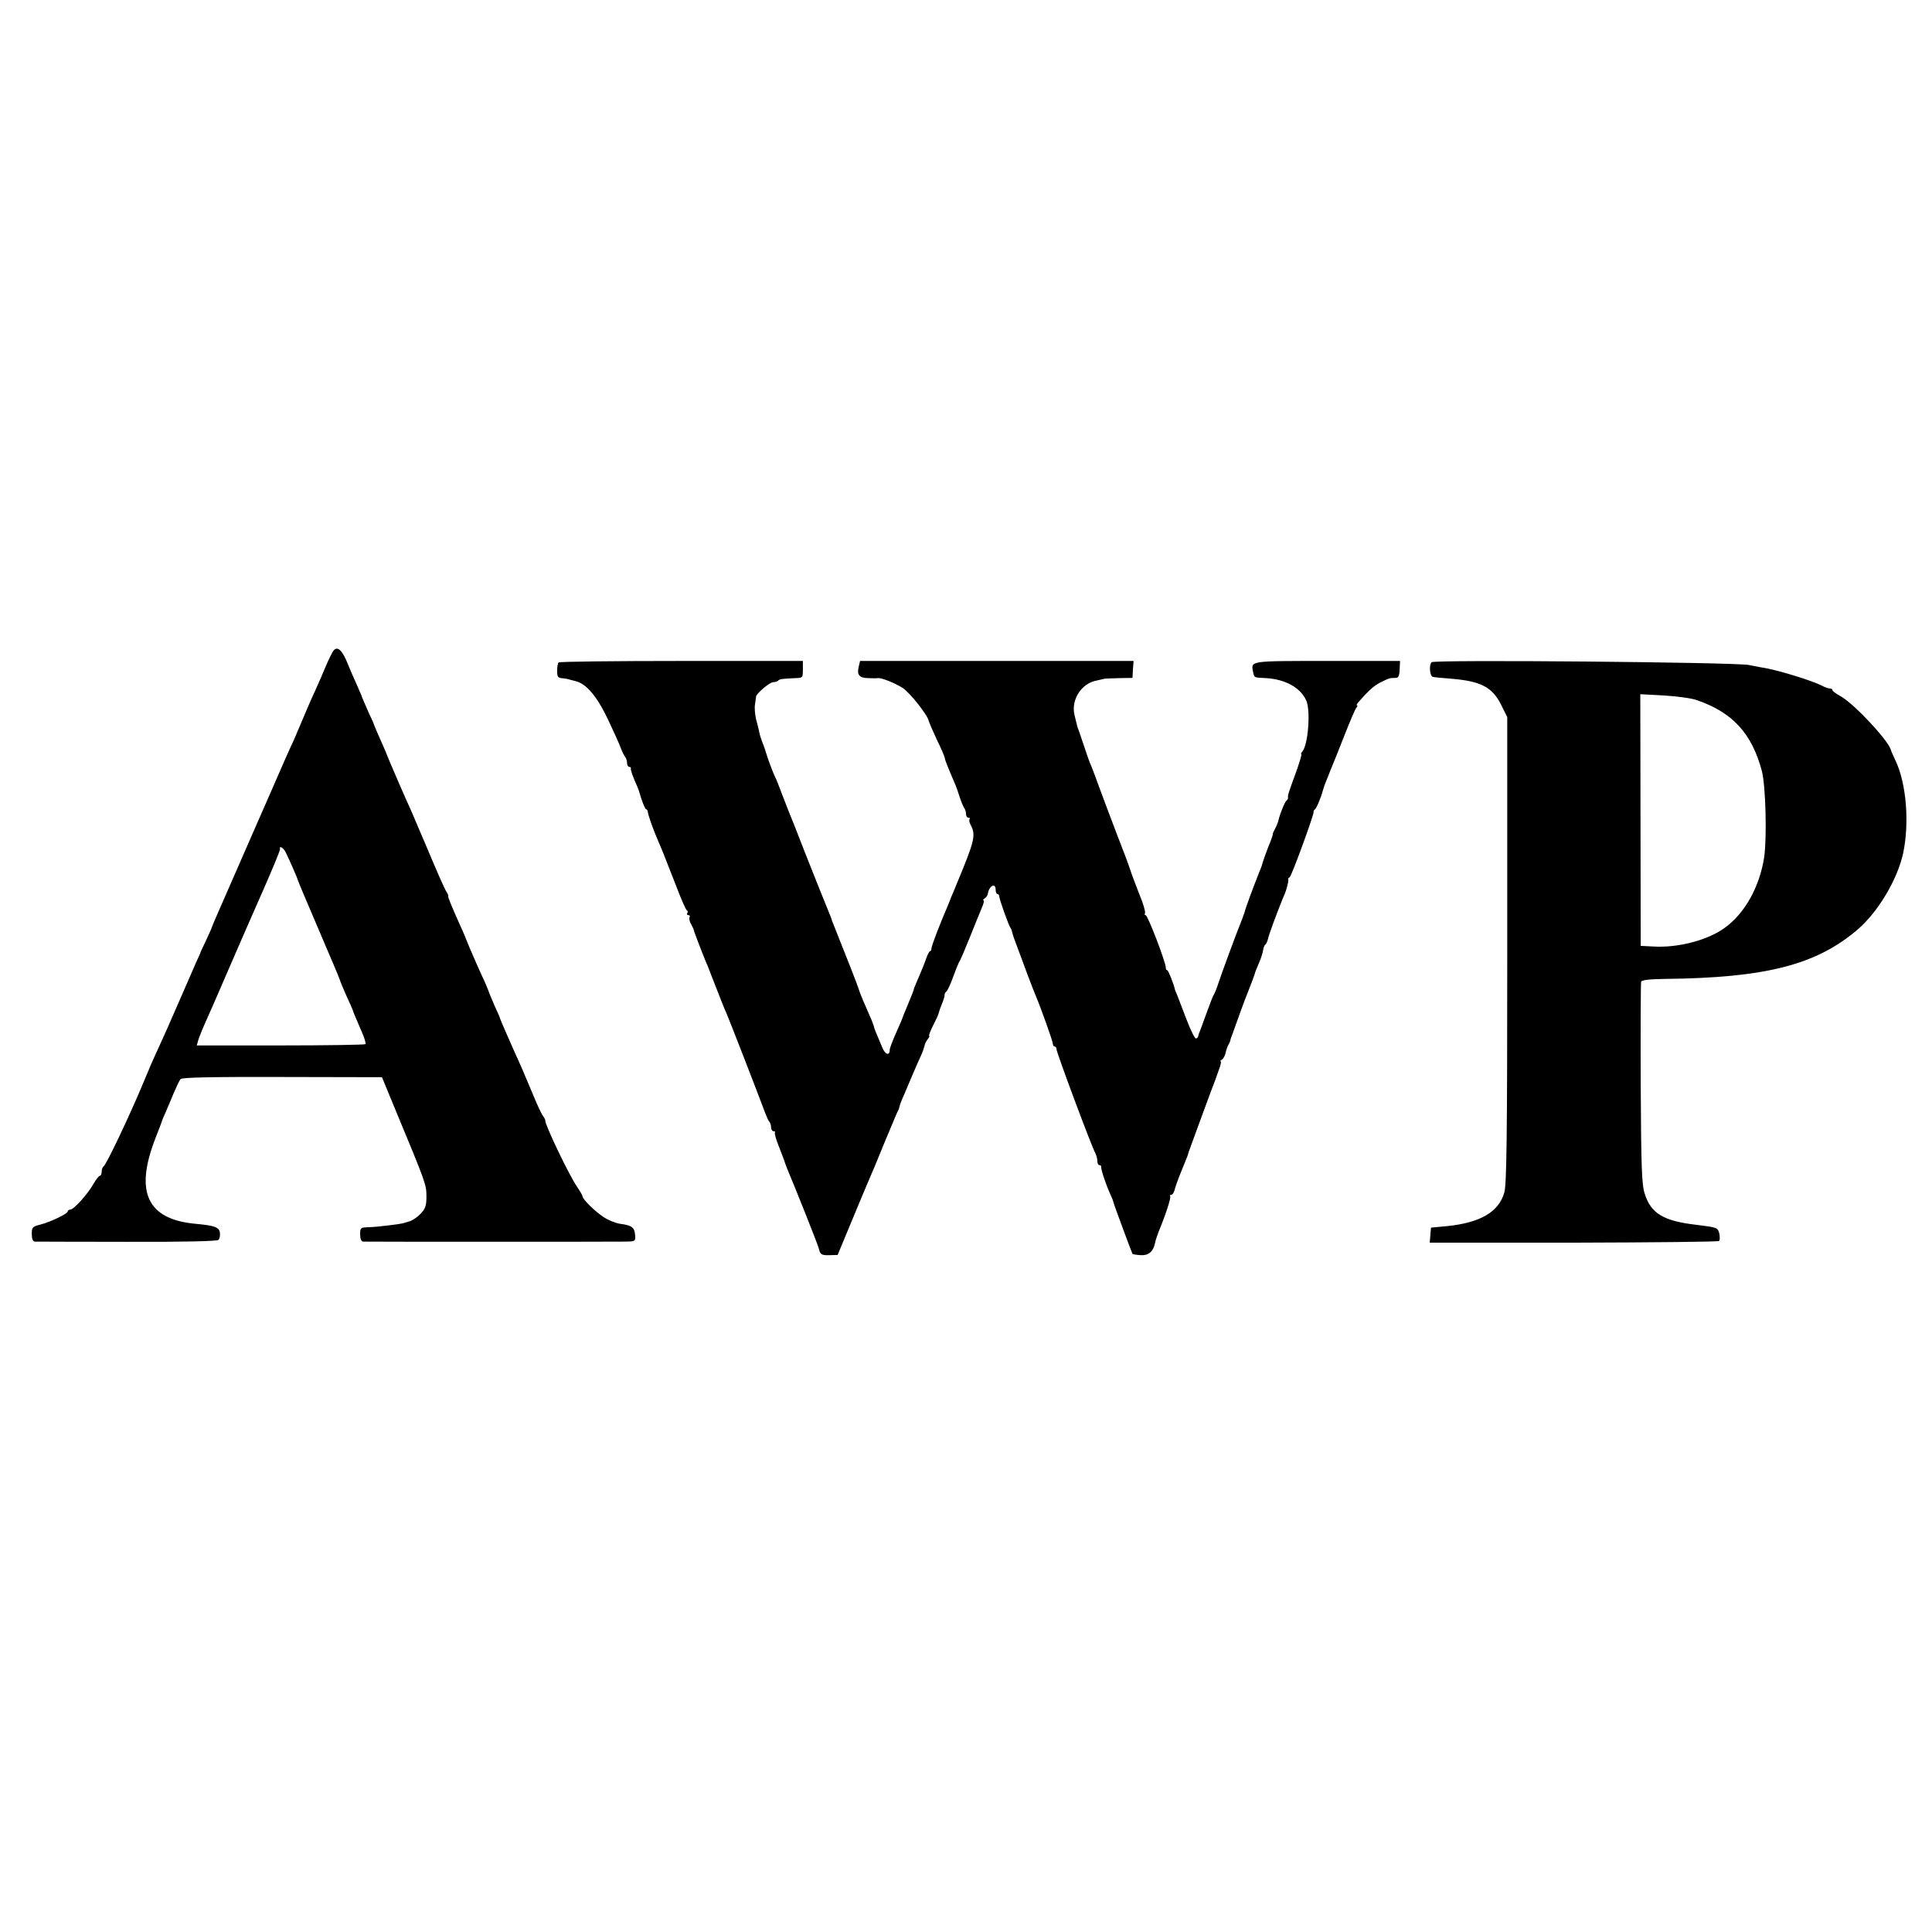 <?xml version="1.0" standalone="no"?>
<!DOCTYPE svg PUBLIC "-//W3C//DTD SVG 20010904//EN"
 "http://www.w3.org/TR/2001/REC-SVG-20010904/DTD/svg10.dtd">
<svg version="1.0" xmlns="http://www.w3.org/2000/svg"
 width="912pt" height="912pt" viewBox="0 0 912 912"
 preserveAspectRatio="xMidYMid meet">
<g transform="translate(0,912) scale(0.1,-0.1)"
fill="#000000" stroke="none">
<path d="M1573 6047 c-5 -7 -20 -37 -33 -67 -12 -30 -36 -84 -52 -120 -17 -36
-46 -103 -65 -149 -19 -46 -39 -91 -43 -100 -5 -9 -50 -110 -100 -226 -51
-115 -123 -282 -162 -370 -90 -205 -115 -262 -123 -285 -1 -3 -12 -27 -25 -55
-13 -27 -25 -52 -25 -55 -1 -3 -9 -21 -18 -40 -8 -19 -47 -107 -85 -195 -38
-88 -83 -189 -100 -225 -17 -36 -46 -103 -65 -150 -63 -152 -175 -388 -188
-396 -5 -3 -9 -14 -9 -25 0 -10 -4 -19 -8 -19 -5 0 -18 -17 -30 -37 -26 -48
-94 -123 -110 -123 -7 0 -12 -4 -12 -8 0 -11 -76 -48 -127 -62 -40 -10 -43
-13 -43 -45 0 -21 5 -35 13 -36 6 0 202 -1 435 -1 278 -1 427 3 433 9 6 6 9
21 7 34 -3 26 -26 34 -115 42 -228 21 -288 149 -190 402 17 44 32 82 32 85 1
3 8 21 17 40 8 19 26 60 38 90 13 30 27 60 32 66 6 8 144 11 480 10 l471 -1
64 -155 c143 -344 146 -352 146 -408 0 -44 -5 -58 -28 -82 -15 -16 -39 -32
-54 -36 -14 -4 -28 -8 -31 -9 -15 -4 -121 -17 -157 -18 -42 -1 -43 -3 -43 -34
0 -19 5 -33 13 -34 16 -1 1191 -1 1245 0 41 1 42 2 40 32 -3 35 -16 45 -71 52
-21 3 -56 17 -78 32 -40 26 -98 83 -99 97 0 4 -11 24 -25 44 -38 55 -155 299
-151 315 0 3 -4 12 -10 20 -7 8 -28 53 -48 102 -20 48 -45 106 -55 130 -46
101 -101 227 -101 231 0 2 -12 30 -27 62 -14 33 -27 64 -28 69 -2 6 -16 40
-33 75 -16 36 -42 94 -57 130 -14 36 -32 79 -40 95 -45 101 -63 145 -59 145 2
0 -2 10 -10 23 -8 12 -46 99 -85 192 -40 94 -76 179 -81 190 -18 37 -112 255
-115 265 -1 3 -9 23 -19 45 -26 58 -39 89 -41 95 0 3 -10 25 -22 50 -18 41
-34 77 -38 90 -1 3 -12 28 -24 55 -13 28 -30 68 -39 90 -26 67 -50 88 -69 62z
m-225 -949 c20 -41 56 -123 58 -133 1 -5 46 -111 99 -235 53 -124 98 -229 99
-235 1 -5 15 -39 31 -75 17 -36 30 -67 31 -70 1 -5 7 -21 43 -104 12 -27 19
-51 16 -55 -4 -3 -184 -6 -401 -6 l-395 0 6 22 c3 12 19 52 36 90 16 37 34 77
39 88 5 11 40 92 78 180 38 88 107 246 153 350 46 105 83 193 81 198 -5 17 16
5 26 -15z"/>
<path d="M2637 5993 c-4 -3 -7 -21 -7 -40 0 -26 4 -33 20 -34 11 -1 23 -3 28
-4 4 -1 21 -6 38 -10 51 -12 100 -69 153 -179 26 -55 54 -117 61 -136 7 -19
17 -39 22 -44 4 -6 8 -18 8 -28 0 -10 5 -18 10 -18 6 0 9 -3 8 -7 -2 -5 6 -28
16 -53 11 -25 20 -47 21 -50 13 -47 30 -90 35 -90 4 0 7 -6 8 -12 1 -15 26
-86 49 -138 21 -49 25 -59 80 -200 26 -69 51 -127 56 -128 4 -2 5 -8 1 -13 -3
-5 0 -9 6 -9 6 0 8 -4 5 -10 -3 -5 0 -20 7 -32 7 -13 13 -25 13 -28 0 -5 40
-109 55 -145 5 -11 18 -42 28 -70 42 -108 63 -161 72 -180 14 -32 151 -385
173 -445 11 -30 23 -59 28 -64 5 -6 9 -18 9 -28 0 -10 5 -18 12 -18 6 0 9 -3
6 -6 -3 -3 5 -33 19 -67 13 -34 26 -66 27 -72 2 -5 7 -19 11 -30 35 -82 147
-363 150 -378 7 -30 13 -33 52 -32 l37 1 64 154 c35 85 72 173 82 196 10 22
44 103 75 180 32 76 60 144 63 149 4 6 7 15 8 21 1 6 9 29 19 50 9 22 28 66
42 99 14 33 32 74 40 91 8 17 15 38 17 46 1 9 8 23 15 32 7 9 11 16 7 16 -3 0
5 22 19 50 14 27 26 53 26 57 1 5 7 24 15 43 8 19 14 39 13 44 0 5 3 12 8 15
5 3 20 35 33 71 13 36 27 70 31 75 4 6 25 55 47 110 22 55 47 117 56 138 9 20
13 37 9 37 -5 0 -2 4 5 9 7 4 14 14 15 22 6 38 37 54 37 19 0 -11 4 -20 8 -20
5 0 9 -6 9 -12 1 -15 46 -141 53 -148 3 -3 6 -12 8 -20 1 -8 11 -37 22 -65 10
-27 33 -88 50 -135 18 -47 36 -94 41 -105 22 -51 79 -211 79 -222 0 -7 4 -13
8 -13 5 0 9 -6 9 -12 0 -16 168 -466 183 -490 5 -10 10 -27 10 -38 0 -11 4
-20 10 -20 5 0 9 -3 8 -7 -2 -9 18 -73 40 -123 9 -19 17 -39 18 -45 3 -14 87
-239 90 -244 2 -2 20 -5 40 -6 37 -2 59 18 67 60 2 11 10 34 16 50 33 79 59
160 55 167 -3 4 -1 8 5 8 6 0 14 12 17 28 4 15 19 56 34 92 15 36 27 67 28 70
0 3 3 12 6 20 26 72 83 226 101 275 13 33 30 79 38 103 9 23 13 42 9 42 -4 0
-1 4 6 8 7 5 14 18 17 30 2 11 8 29 13 39 6 10 10 20 10 23 0 3 6 19 12 35 6
17 22 62 36 100 14 39 29 79 34 90 14 35 35 90 35 95 1 3 8 22 17 42 9 20 18
47 20 60 2 13 6 26 11 29 4 3 9 14 12 25 4 21 44 128 68 187 9 20 17 41 18 45
10 34 12 48 10 51 -2 2 1 7 7 10 9 6 118 303 113 310 -1 2 1 7 6 10 8 6 30 60
38 91 2 8 9 29 16 45 7 17 13 32 14 35 1 3 6 16 12 30 6 14 32 79 58 145 26
66 51 126 57 133 6 6 7 12 4 12 -4 0 -1 7 6 15 47 54 72 77 105 94 41 20 43
21 71 21 13 0 18 9 19 40 l2 40 -344 0 c-369 0 -360 1 -350 -51 6 -29 3 -27
60 -30 93 -5 166 -46 192 -108 20 -48 8 -206 -19 -238 -6 -7 -8 -13 -5 -13 3
0 -8 -37 -24 -82 -39 -107 -40 -111 -39 -122 1 -5 -2 -12 -7 -15 -8 -6 -31
-62 -38 -93 -2 -9 -9 -27 -16 -40 -7 -13 -12 -24 -11 -26 1 -1 -4 -17 -11 -35
-12 -27 -39 -102 -42 -117 -1 -3 -7 -18 -14 -35 -24 -61 -63 -165 -65 -178 -2
-6 -8 -23 -13 -37 -22 -52 -101 -267 -113 -305 -7 -22 -16 -44 -20 -50 -4 -5
-17 -39 -30 -75 -13 -36 -28 -76 -33 -90 -6 -14 -11 -28 -11 -32 -1 -5 -5 -9
-10 -10 -6 -2 -26 40 -46 92 -20 52 -40 104 -44 115 -5 11 -10 22 -10 25 -5
24 -31 90 -36 90 -4 0 -7 6 -7 13 0 25 -85 247 -95 247 -5 0 -6 4 -3 10 3 5
-8 44 -26 87 -17 43 -37 96 -44 118 -7 22 -34 94 -60 160 -25 66 -62 163 -81
215 -19 52 -38 104 -43 115 -6 11 -19 49 -31 85 -12 36 -24 72 -27 80 -7 17
-8 20 -21 76 -16 69 30 144 98 160 19 4 38 9 43 10 4 1 35 2 70 3 l63 1 2 40
3 40 -645 0 -646 0 -6 -25 c-10 -40 1 -55 43 -56 21 -1 42 -1 46 0 16 3 82
-23 119 -47 33 -22 117 -127 122 -155 2 -7 19 -47 39 -90 21 -42 37 -81 37
-86 0 -7 17 -49 50 -126 5 -11 14 -38 21 -60 7 -22 17 -44 21 -50 4 -5 8 -17
8 -27 0 -10 5 -18 12 -18 6 0 8 -3 5 -6 -3 -4 -2 -15 4 -26 27 -50 21 -74 -68
-288 -8 -19 -18 -44 -23 -55 -4 -11 -12 -31 -18 -45 -37 -86 -75 -185 -75
-197 0 -7 -3 -13 -7 -13 -3 0 -12 -17 -19 -37 -7 -21 -22 -58 -33 -83 -11 -25
-21 -49 -23 -55 -2 -10 -6 -21 -38 -98 -9 -20 -16 -38 -16 -40 0 -1 -13 -33
-30 -70 -17 -38 -31 -75 -31 -82 0 -31 -22 -24 -36 12 -33 78 -37 88 -39 99
-2 6 -10 29 -20 50 -9 22 -24 55 -32 74 -8 19 -17 42 -19 50 -3 12 -55 145
-119 305 -5 11 -9 22 -9 25 -1 3 -13 34 -28 70 -15 36 -57 142 -94 235 -36 94
-72 184 -79 200 -7 17 -22 57 -35 90 -12 33 -26 68 -31 77 -10 20 -38 95 -44
118 -2 8 -9 29 -16 45 -6 17 -14 39 -15 50 -2 11 -9 38 -15 60 -5 22 -8 54 -5
70 2 17 5 33 5 37 2 15 65 68 81 68 9 0 20 3 24 8 8 7 18 8 81 11 34 1 35 2
35 41 l0 40 -573 0 c-316 0 -577 -3 -580 -7z"/>
<path d="M6758 5994 c-13 -12 -9 -64 5 -69 6 -2 46 -6 88 -9 137 -11 193 -39
234 -121 l30 -60 0 -1100 c0 -896 -3 -1108 -14 -1145 -27 -92 -114 -142 -271
-158 l-75 -7 -3 -36 -3 -35 680 0 c373 1 682 4 686 8 4 4 4 19 1 35 -7 28 -9
29 -106 41 -158 18 -217 54 -246 147 -14 42 -17 121 -19 520 -1 259 0 475 2
481 3 8 41 12 111 13 477 5 716 66 912 234 97 84 187 236 214 360 30 143 15
327 -35 434 -12 26 -23 50 -23 53 -12 45 -176 221 -240 255 -20 11 -36 23 -36
27 0 5 -6 8 -12 8 -7 0 -25 6 -39 14 -43 22 -193 69 -264 82 -11 2 -47 8 -80
15 -69 13 -1485 26 -1497 13z m1252 -179 c169 -58 260 -158 307 -335 18 -70
24 -310 11 -405 -21 -140 -92 -268 -188 -336 -81 -58 -220 -94 -335 -87 l-60
3 -1 594 -1 594 112 -6 c61 -4 131 -13 155 -22z"/>
</g>
</svg>
